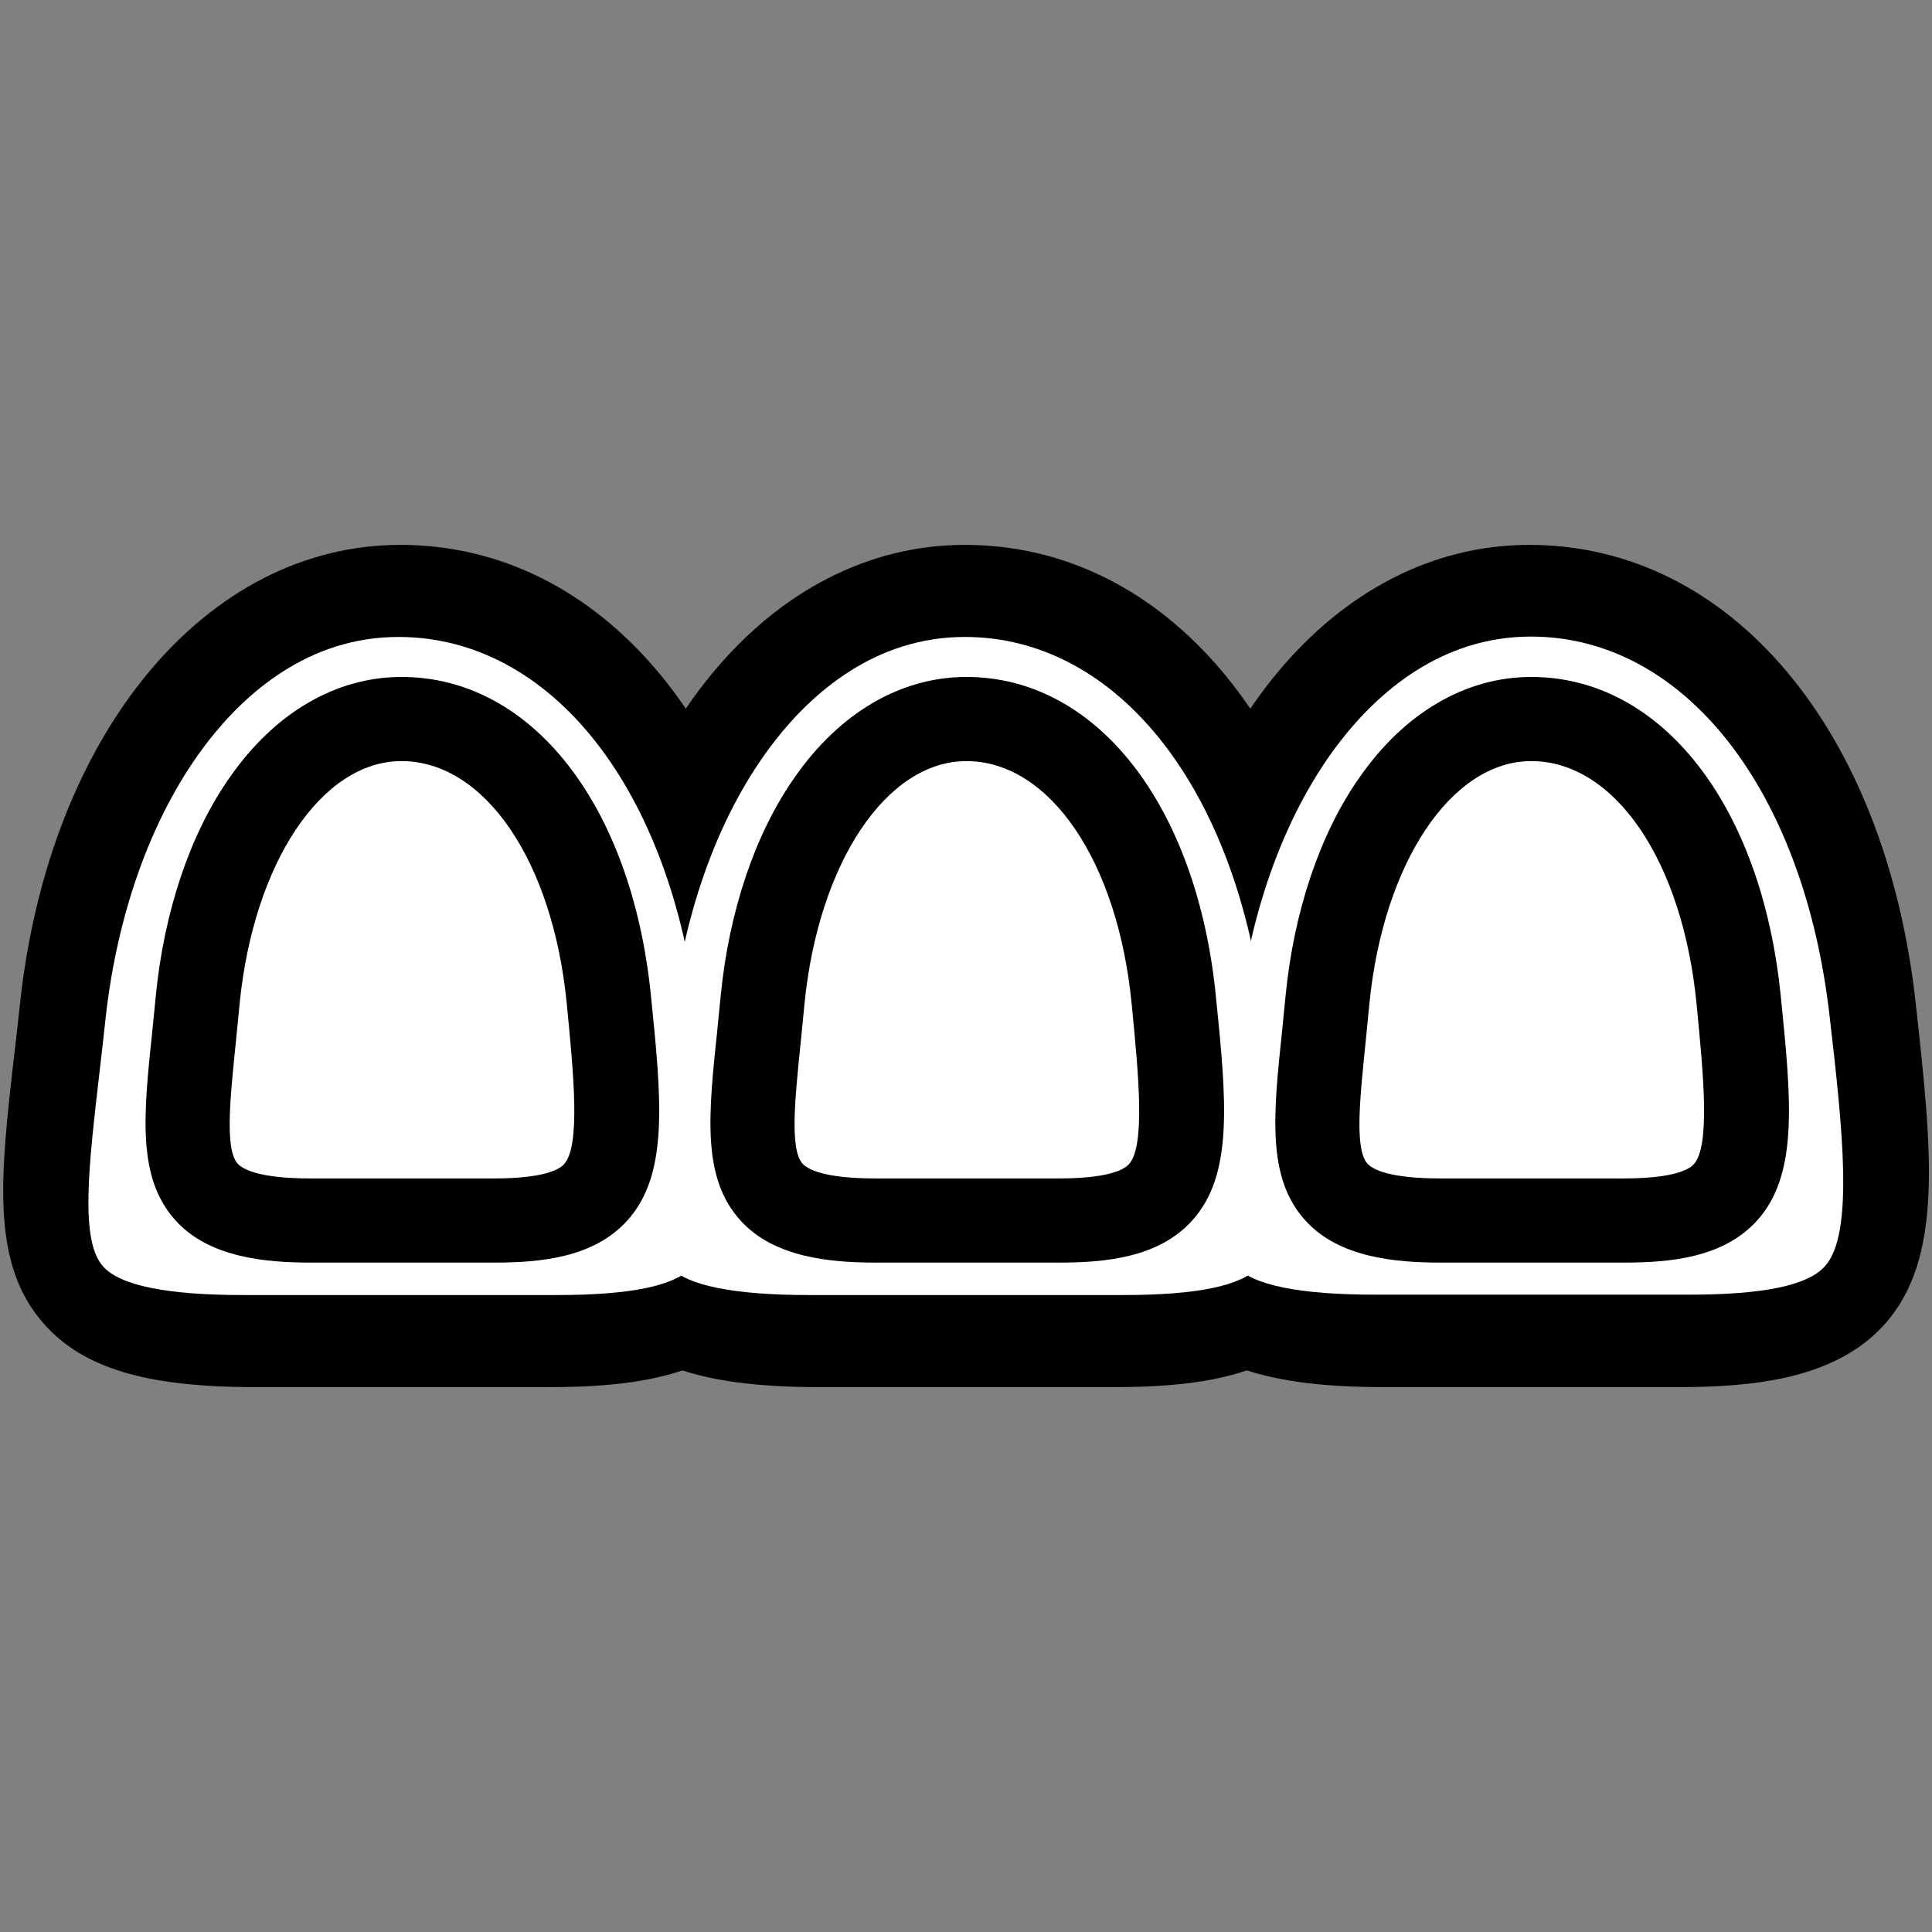 <?xml version="1.0" encoding="utf-8"?>
<!-- Generator: Adobe Illustrator 21.1.0, SVG Export Plug-In . SVG Version: 6.00 Build 0)  -->
<svg version="1.1" id="レイヤー_3" xmlns="http://www.w3.org/2000/svg" xmlns:xlink="http://www.w3.org/1999/xlink" x="0px"
	 y="0px" viewBox="0 0 512 512" style="enable-background:new 0 0 512 512;" xml:space="preserve">
<rect x="0" y="0" width="512" height="512" fill="#808080" stroke="none"/>
<style type="text/css">
	.st0{fill:#FFFFFF;}
</style>
<g>
	<path d="M145.4,367.6H67.5c-28.7,0-45.4-5-55.8-16.7c-14.3-16-11.6-39.3-7.9-71.6c0.5-4.2,1-8.7,1.5-13.3
		c7.7-71.6,49.2-121.6,100.8-121.6c53.3,0,94.4,48.9,102.4,121.6c4.3,39.2,7.4,67.5-8.3,85C187.1,365.6,165.1,367.6,145.4,367.6z
		 M106.1,172.8c-22.4,0-38,14.3-47.2,26.3c-13.5,17.7-22.5,42.5-25.5,69.9c-0.5,4.7-1,9.2-1.5,13.5c-2.8,24-4.9,42.9,0.9,49.5
		c4.3,4.8,15.9,7.2,34.6,7.2h77.9c18.4,0,29.4-2.3,33.7-7.1c7.3-8.1,4.4-34.8,1.3-63C174,211.5,144.2,172.8,106.1,172.8z"/>
	<path d="M295,367.6h-77.9c-28.7,0-45.4-5-55.8-16.7c-14.3-16-11.6-39.3-7.9-71.6c0.5-4.2,1-8.7,1.5-13.3
		c7.7-71.6,49.2-121.6,100.8-121.6c53.3,0,94.4,48.9,102.4,121.6c4.3,39.2,7.4,67.5-8.3,85C336.7,365.6,314.7,367.6,295,367.6z
		 M255.7,172.8c-22.4,0-38,14.3-47.2,26.3c-13.5,17.7-22.5,42.5-25.5,69.9c-0.5,4.7-1,9.2-1.5,13.5c-2.8,24-4.9,42.9,0.9,49.5
		c4.3,4.8,15.9,7.2,34.6,7.2H295c18.4,0,29.4-2.3,33.7-7.1c7.3-8.1,4.4-34.8,1.3-63C323.6,211.5,293.8,172.8,255.7,172.8z"/>
	<path d="M444.6,367.6h-77.9c-28.7,0-45.4-5-55.8-16.7c-14.3-16-11.6-39.3-7.9-71.6c0.5-4.2,1-8.7,1.5-13.3
		c7.7-71.6,49.2-121.6,100.8-121.6c53.3,0,94.4,48.9,102.4,121.6c4.3,39.2,7.4,67.5-8.3,85C486.3,365.6,464.3,367.6,444.6,367.6z
		 M405.3,172.8c-22.4,0-38,14.3-47.2,26.3c-13.5,17.7-22.5,42.5-25.5,69.9c-0.5,4.7-1,9.2-1.5,13.5c-2.8,24-4.9,42.9,0.9,49.5
		c4.3,4.8,15.9,7.2,34.6,7.2h77.9c18.4,0,29.4-2.3,33.7-7.1c7.3-8.1,4.4-34.8,1.3-63C473.2,211.5,443.4,172.8,405.3,172.8z"/>
	<path class="st0" d="M147.5,343.2c19.6,0,31.4-2.4,36-7.5c7.8-8.5,4.7-36.5,1.3-66c-6.8-60.4-38.6-100.9-79.2-100.9
		c-23.9,0-40.6,15-50.4,27.6c-14.4,18.5-24,44.5-27.2,73.3c-0.5,4.9-1.1,9.7-1.6,14.2c-2.9,25.1-5.3,45,1,51.8c4.5,5,17,7.5,37,7.5
		H147.5z"/>
	<path class="st0" d="M297.6,343.2c19.6,0,31.4-2.4,36-7.5c7.8-8.5,4.7-36.5,1.3-66c-6.8-60.4-38.6-100.9-79.2-100.9
		c-23.9,0-40.6,15-50.4,27.6c-14.4,18.5-24,44.5-27.2,73.3c-0.5,4.9-1.1,9.7-1.6,14.2c-2.9,25.1-5.3,45,1,51.8c4.5,5,17,7.5,37,7.5
		H297.6z"/>
	<path class="st0" d="M326.5,283.8c-2.9,25.1-5.3,45,1,51.8c4.5,5,17,7.5,37,7.5h83.1c19.6,0,31.4-2.4,36-7.5
		c7.8-8.5,4.7-36.5,1.3-66c-6.8-60.4-38.6-100.9-79.2-100.9c-23.9,0-40.6,15-50.4,27.6c-14.4,18.5-24,44.5-27.2,73.3
		C327.5,274.6,327,279.3,326.5,283.8z"/>
	<path d="M130.9,334.6H82.4c-12,0-27-1.3-35.9-11.2c-10.2-11.3-8.5-27.8-6.1-50.5c0.3-2.9,0.6-5.9,0.9-9.1
		c2.2-22.3,9.1-42.9,19.6-57.8c11.9-17.1,28.1-26.6,45.5-26.6c34.5,0,61,33.9,66.1,84.4c2.8,27.6,4.8,47.5-6.3,59.7
		C157.3,333.3,143.3,334.6,130.9,334.6z M106.4,201.7c-21.2,0-39.2,27-42.9,64.3c-0.3,3.2-0.6,6.3-0.9,9.2
		c-1.6,15.7-3.1,29.3,0.4,33.2c1.3,1.4,5.5,3.9,19.3,3.9h48.5c12.6,0,17.2-2.1,18.7-3.8c4.4-4.9,2.5-24,0.7-42.5
		C146.5,228.1,128.4,201.7,106.4,201.7z"/>
	<path d="M280.6,334.6h-48.5c-12,0-27-1.3-35.9-11.2c-10.2-11.3-8.5-27.8-6.1-50.5c0.3-2.9,0.6-5.9,0.9-9.1
		c2.2-22.3,9.1-42.9,19.6-57.8c11.9-17.1,28.1-26.6,45.5-26.6c34.5,0,61,33.9,66.1,84.4c2.8,27.6,4.8,47.5-6.3,59.7
		C307,333.3,293,334.6,280.6,334.6z M256.1,201.7c-21.2,0-39.2,27-42.9,64.3c-0.3,3.2-0.6,6.3-0.9,9.2c-1.6,15.7-3.1,29.3,0.4,33.2
		c1.3,1.4,5.5,3.9,19.3,3.9h48.5c12.6,0,17.2-2.1,18.7-3.8c4.4-4.9,2.5-24,0.7-42.5C296.2,228.1,278.1,201.7,256.1,201.7z"/>
	<path d="M430.3,334.6h-48.5c-12,0-27-1.3-35.9-11.2c-10.2-11.3-8.5-27.8-6.1-50.5c0.3-2.9,0.6-5.9,0.9-9.1
		c2.2-22.3,9.1-42.9,19.6-57.8c11.9-17.1,28.1-26.6,45.5-26.6c34.5,0,61,33.9,66.1,84.4c2.8,27.6,4.8,47.5-6.3,59.7
		C456.7,333.3,442.7,334.6,430.3,334.6z M405.8,201.7c-21.2,0-39.2,27-42.9,64.3c-0.3,3.2-0.6,6.3-0.9,9.2
		c-1.6,15.7-3.1,29.3,0.4,33.2c1.3,1.4,5.5,3.9,19.3,3.9h48.5c12.6,0,17.2-2.1,18.7-3.8c4.4-4.9,2.5-24,0.7-42.5
		C445.9,228.1,427.9,201.7,405.8,201.7z"/>
</g>
</svg>
